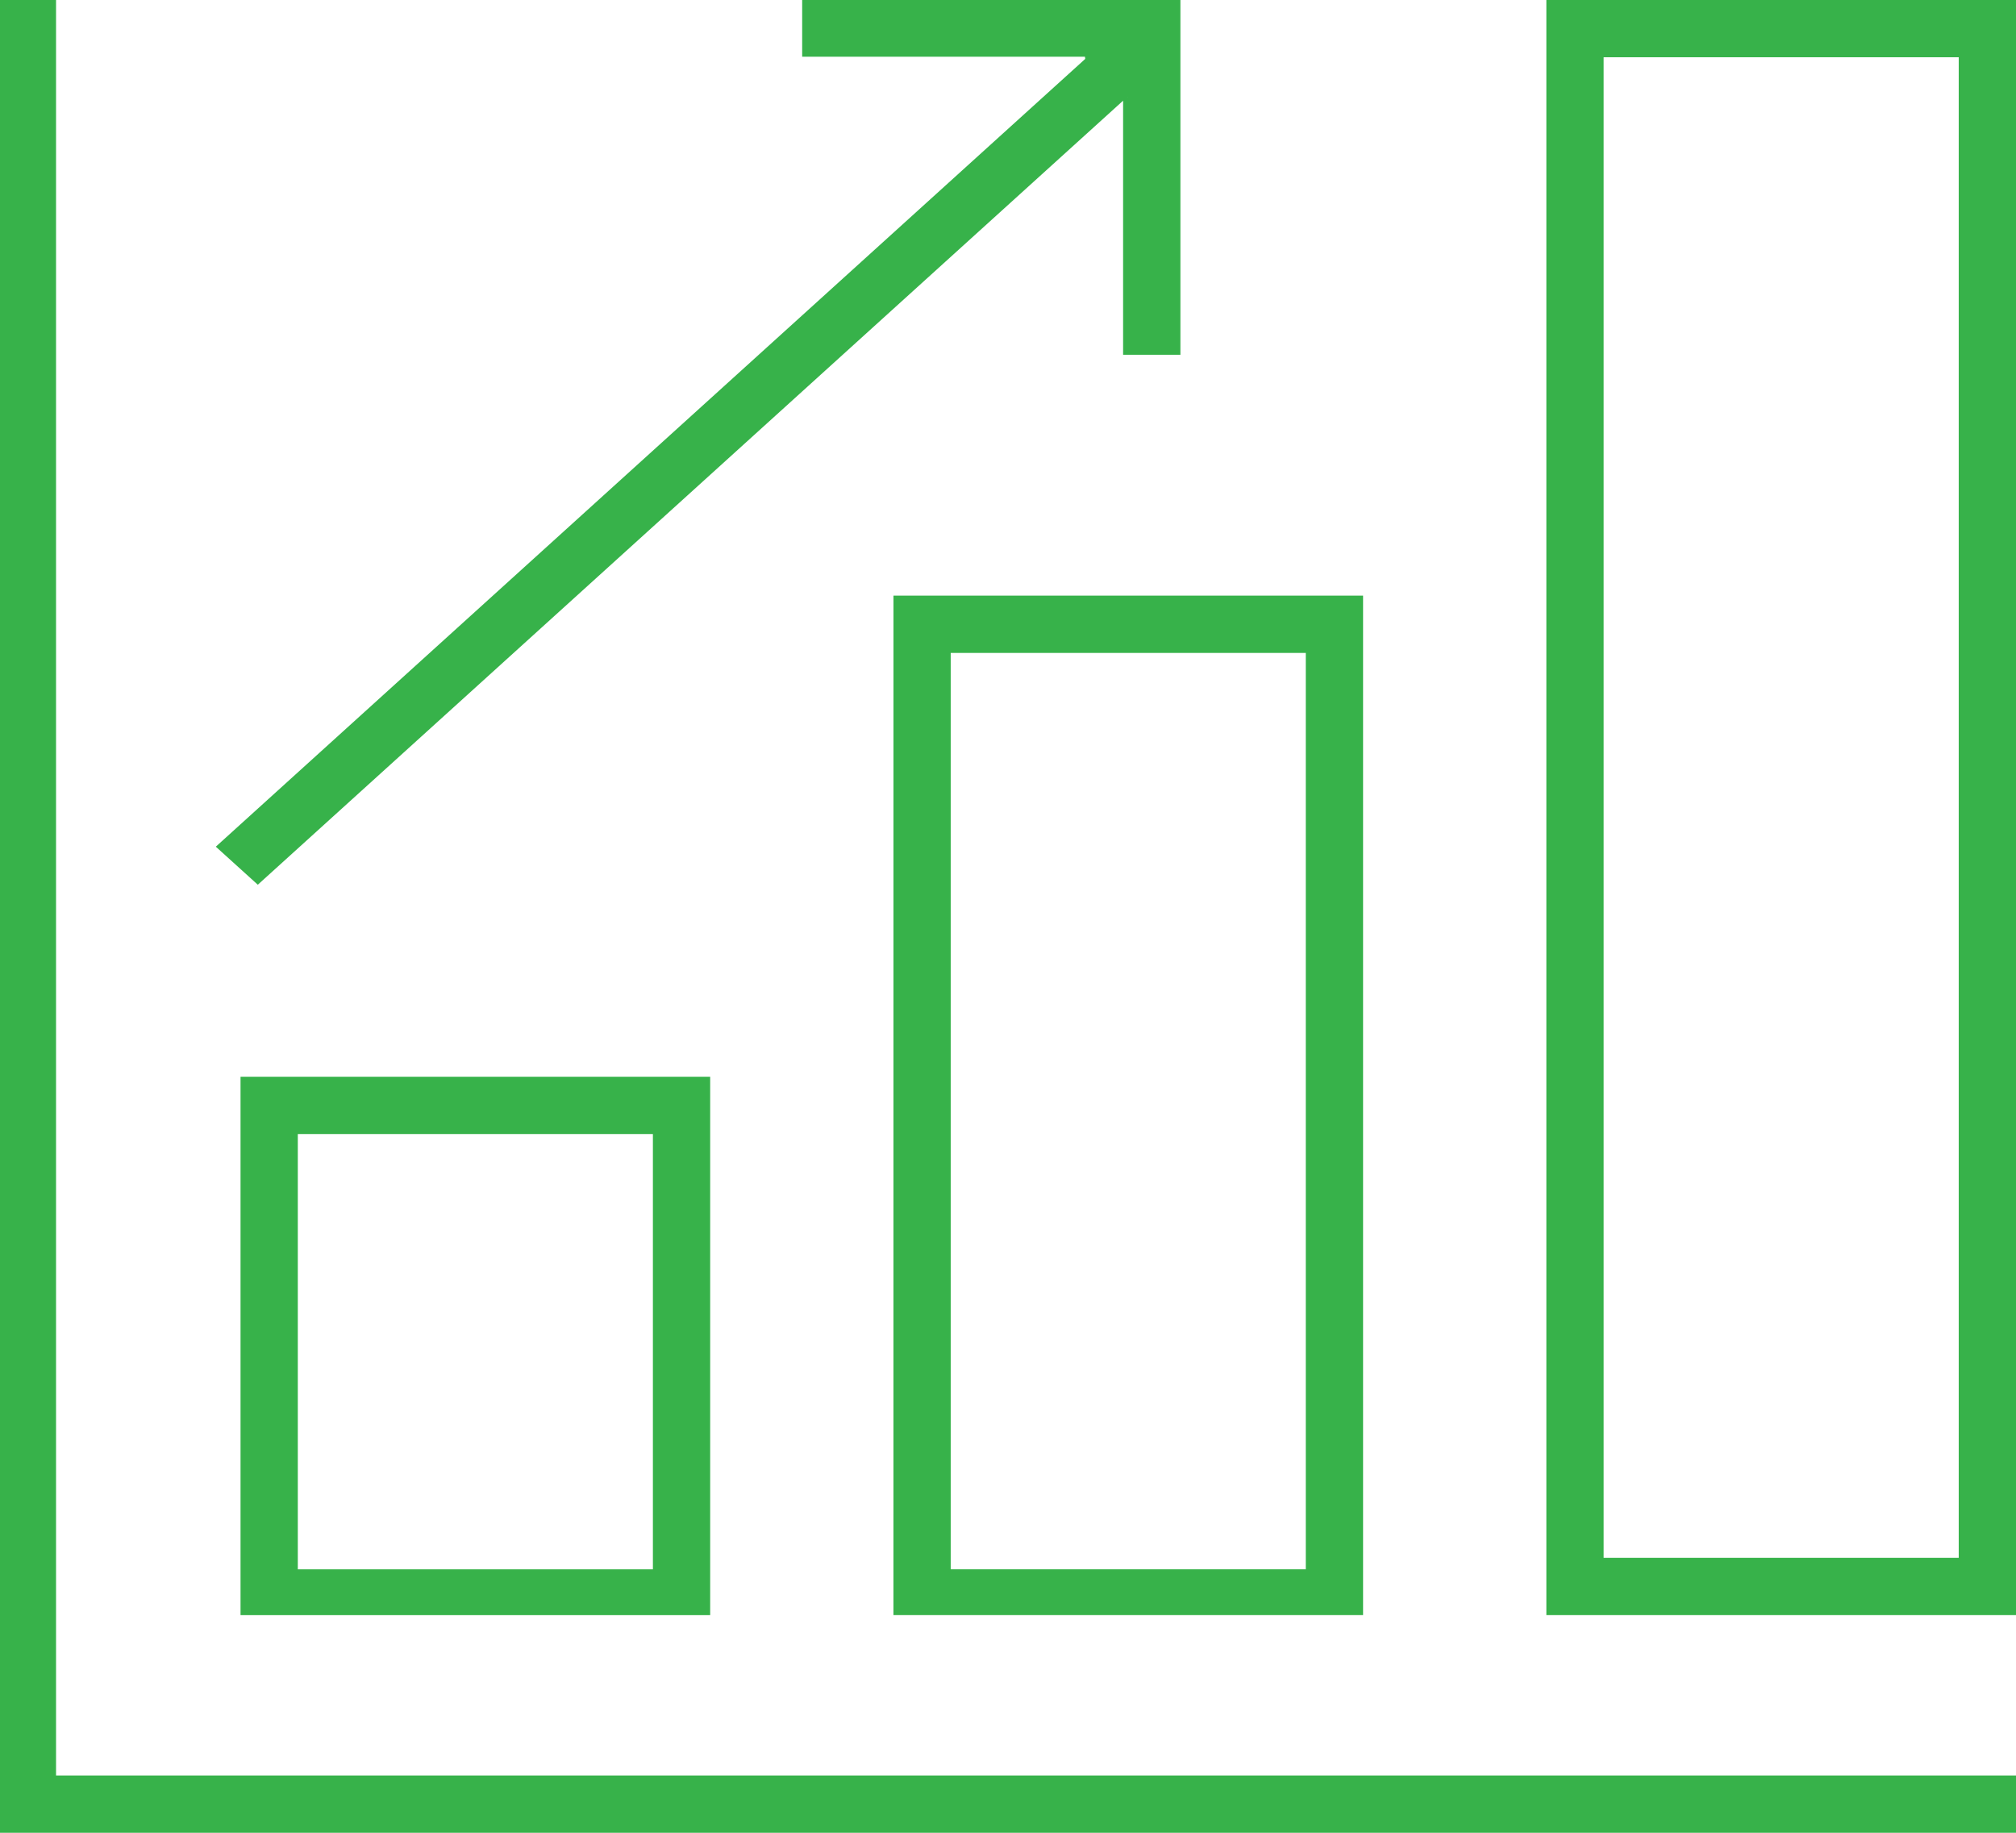 <?xml version="1.0" encoding="UTF-8" standalone="no"?>
<svg
   xmlns:dc="http://purl.org/dc/elements/1.1/"
   xmlns:cc="http://creativecommons.org/ns#"
   xmlns:rdf="http://www.w3.org/1999/02/22-rdf-syntax-ns#"
   xmlns:svg="http://www.w3.org/2000/svg"
   xmlns="http://www.w3.org/2000/svg"
   id="svg3429"
   version="1.1"
   viewBox="0 0 62.089 56.444"
   height="56.444mm"
   width="62.089mm">
  <defs
     id="defs3423" />
  <g
     transform="translate(-43.039,-165.302)"
     id="layer1">
    <g
       id="g72"
       transform="matrix(0.353,0,0,-0.353,105.128,219.982)">
      <path
         d="m 0,0 h -171 v 155 h -5 V -5 H 0 Z"
         style="fill:#37b24a;fill-opacity:1;fill-rule:nonzero;stroke:none"
         id="path74" />
    </g>
    <path
       d="M 103.364,213.279 H 92.428 v -46.214 h 10.936 z m 1.764,-47.978 H 90.664 v 49.742 h 14.464 z"
       style="fill:#37b24a;fill-opacity:1;fill-rule:nonzero;stroke:none;stroke-width:0.353"
       id="path76" />
    <path
       d="m 72.319,185.41 h 10.936 v 28.222 H 72.319 Z m -1.764,29.633 H 85.019 V 183.646 H 70.556 Z"
       style="fill:#37b24a;fill-opacity:1;fill-rule:nonzero;stroke:none;stroke-width:0.353"
       id="path78" />
    <path
       d="m 52.211,200.227 h 10.936 v 13.406 H 52.211 Z m -1.764,14.817 H 64.911 V 198.463 H 50.447 Z"
       style="fill:#37b24a;fill-opacity:1;fill-rule:nonzero;stroke:none;stroke-width:0.353"
       id="path80" />
    <g
       id="g82"
       transform="matrix(0.353,0,0,-0.353,50.979,192.549)">
      <path
         d="m 0,0 75.855,68.73 c 0.01,0.01 0.027,0.009 0.037,0 0.004,-0.004 -0.398,-0.016 -0.398,-0.016 V 46.237 h 5 v 31 h -33 v -5 h 24.672 c 0.014,-0.154 0.025,-0.165 0.025,-0.177 0,-0.007 -0.002,-0.013 -0.007,-0.017 L -3.664,3.319 Z"
         style="fill:#37b24a;fill-opacity:1;fill-rule:nonzero;stroke:none"
         id="path84" />
    </g>
  </g>
</svg>
